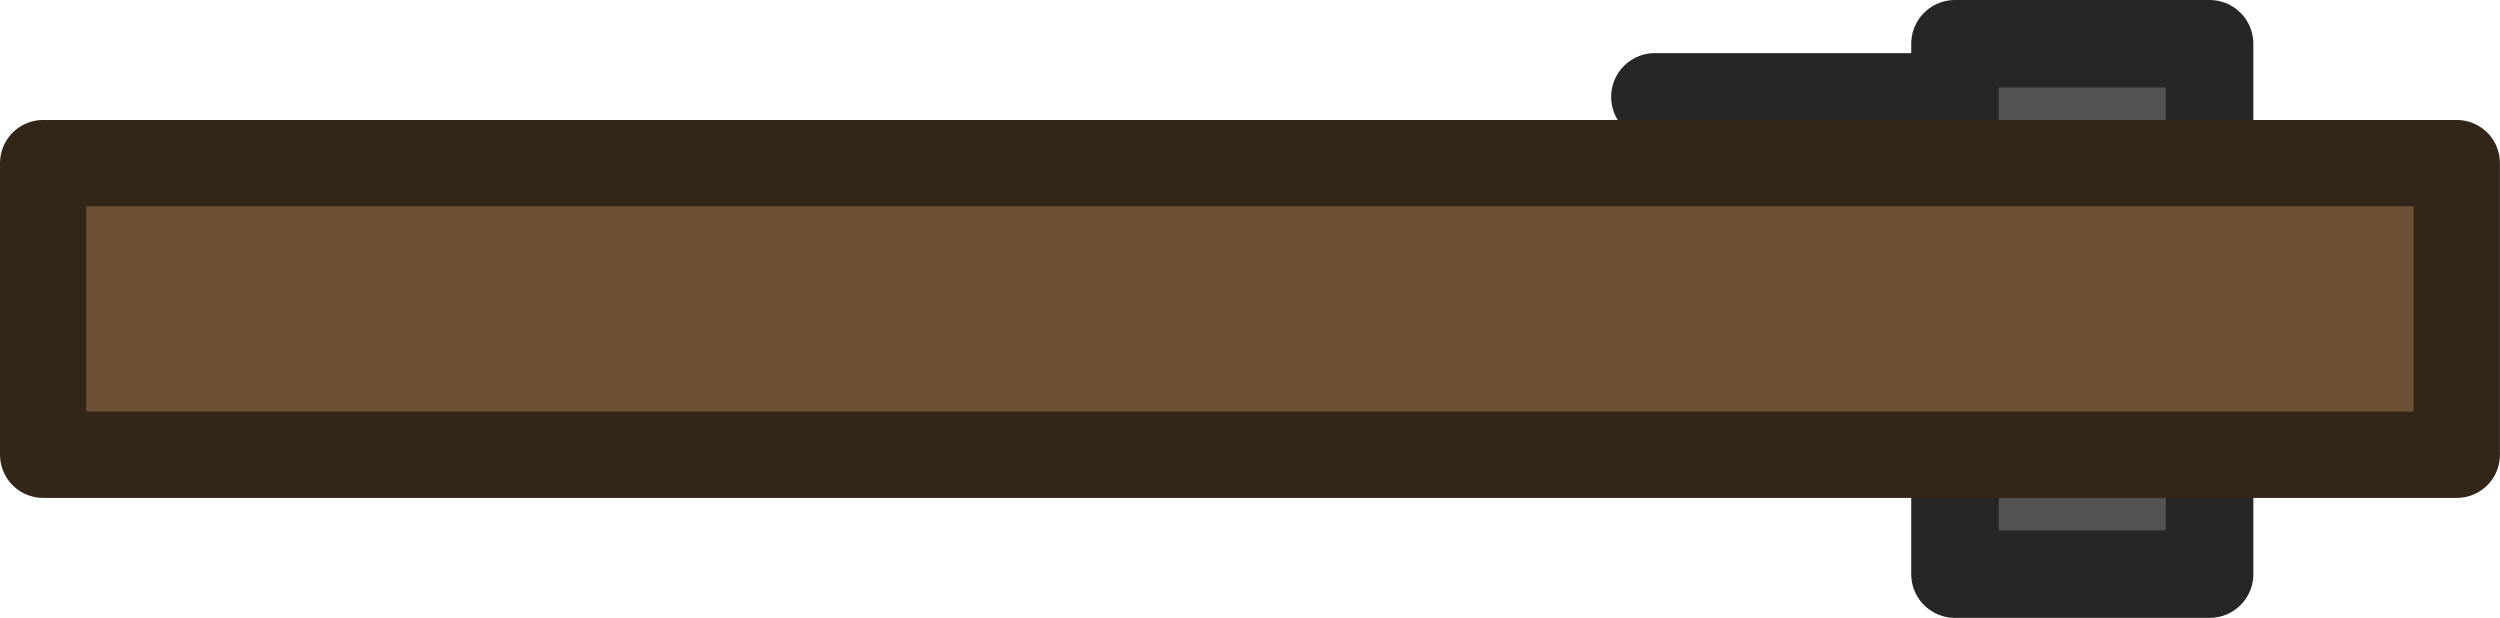 <svg xmlns="http://www.w3.org/2000/svg" width="200" height="49.434" viewBox="0 0 52.917 13.08"><path d="M41.189 2.05h-6.16M41.381.926h5.39v11.227h-5.39z" style="fill:#525252;fill-opacity:1;fill-rule:evenodd;stroke:#262626;stroke-width:1.852;stroke-linecap:round;stroke-linejoin:round;stroke-dasharray:none;stroke-opacity:1"/><path fill="#d9d9d9" stroke="#666" stroke-linejoin="round" stroke-width="1.35" d="M.913 9.626V3.453h51.09v6.173z" style="fill:#6d5136;fill-opacity:1;stroke:#342519;stroke-width:1.827;stroke-dasharray:none;stroke-opacity:1"/></svg>